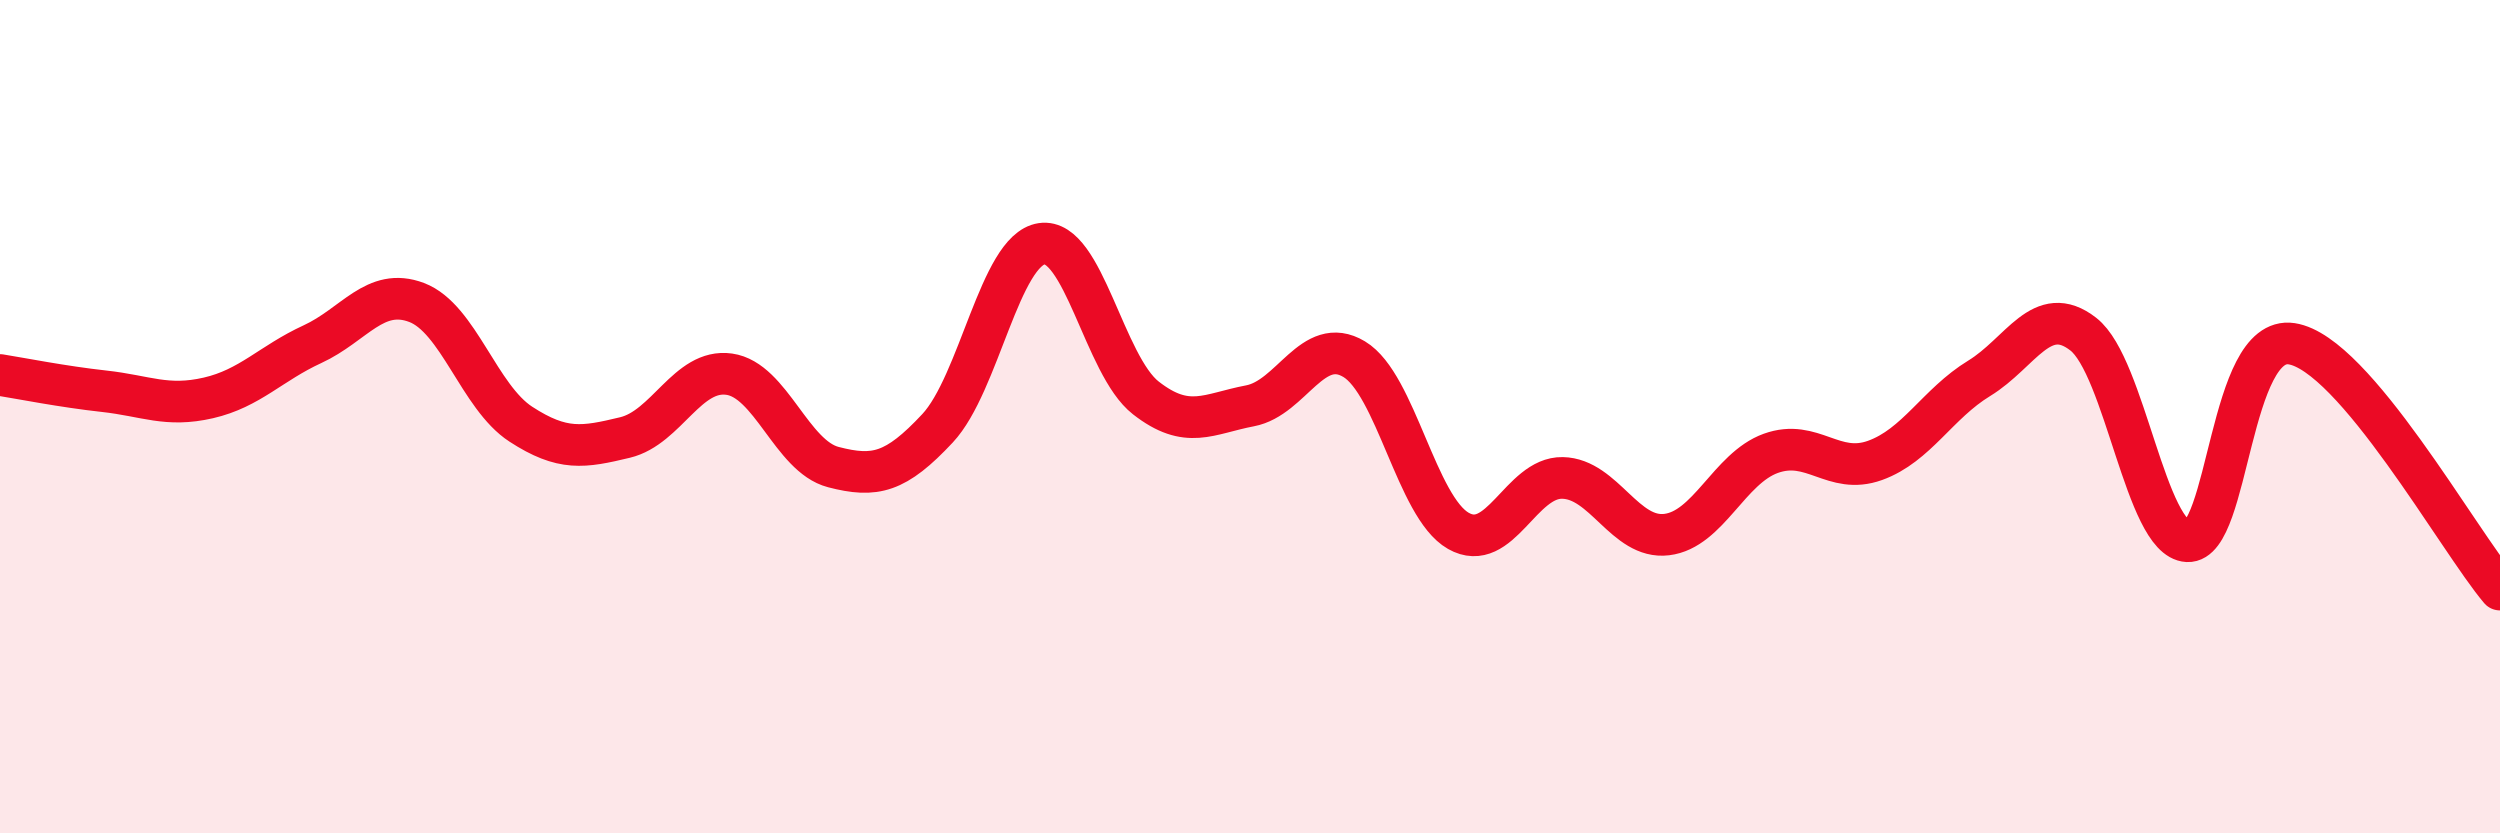 
    <svg width="60" height="20" viewBox="0 0 60 20" xmlns="http://www.w3.org/2000/svg">
      <path
        d="M 0,9 C 0.5,9.08 1.5,9.28 2.5,9.39 C 3.5,9.5 4,9.78 5,9.55 C 6,9.32 6.5,8.72 7.5,8.26 C 8.5,7.8 9,6.88 10,7.26 C 11,7.64 11.5,9.53 12.5,10.18 C 13.5,10.83 14,10.74 15,10.5 C 16,10.26 16.5,8.84 17.5,8.98 C 18.5,9.12 19,10.95 20,11.21 C 21,11.47 21.5,11.35 22.5,10.28 C 23.5,9.21 24,6 25,5.85 C 26,5.7 26.5,8.77 27.5,9.55 C 28.5,10.33 29,9.93 30,9.74 C 31,9.55 31.5,8.02 32.5,8.62 C 33.5,9.22 34,12.17 35,12.74 C 36,13.31 36.5,11.45 37.5,11.47 C 38.5,11.49 39,12.95 40,12.83 C 41,12.71 41.5,11.24 42.5,10.88 C 43.5,10.52 44,11.41 45,11.05 C 46,10.69 46.5,9.69 47.5,9.08 C 48.5,8.47 49,7.24 50,8.02 C 51,8.8 51.5,12.94 52.5,12.99 C 53.5,13.04 53.5,8.02 55,8.25 C 56.5,8.48 59,12.97 60,14.15L60 20L0 20Z"
        fill="#EB0A25"
        opacity="0.1"
        stroke-linecap="round"
        stroke-linejoin="round"
      />
      <path
        d="M 0,9 C 0.5,9.08 1.5,9.28 2.5,9.39 C 3.5,9.5 4,9.78 5,9.55 C 6,9.32 6.5,8.72 7.5,8.26 C 8.5,7.8 9,6.88 10,7.26 C 11,7.64 11.5,9.53 12.5,10.18 C 13.5,10.83 14,10.74 15,10.5 C 16,10.26 16.5,8.84 17.5,8.98 C 18.5,9.12 19,10.95 20,11.21 C 21,11.47 21.5,11.35 22.5,10.28 C 23.5,9.21 24,6 25,5.85 C 26,5.7 26.5,8.77 27.5,9.55 C 28.5,10.33 29,9.93 30,9.74 C 31,9.55 31.5,8.02 32.5,8.62 C 33.5,9.22 34,12.17 35,12.74 C 36,13.31 36.5,11.45 37.5,11.47 C 38.5,11.49 39,12.95 40,12.83 C 41,12.71 41.5,11.24 42.5,10.88 C 43.5,10.52 44,11.41 45,11.05 C 46,10.69 46.5,9.69 47.5,9.08 C 48.5,8.47 49,7.24 50,8.02 C 51,8.8 51.5,12.94 52.5,12.99 C 53.5,13.04 53.5,8.02 55,8.25 C 56.5,8.48 59,12.97 60,14.15"
        stroke="#EB0A25"
        stroke-width="1"
        fill="none"
        stroke-linecap="round"
        stroke-linejoin="round"
      />
    </svg>
  